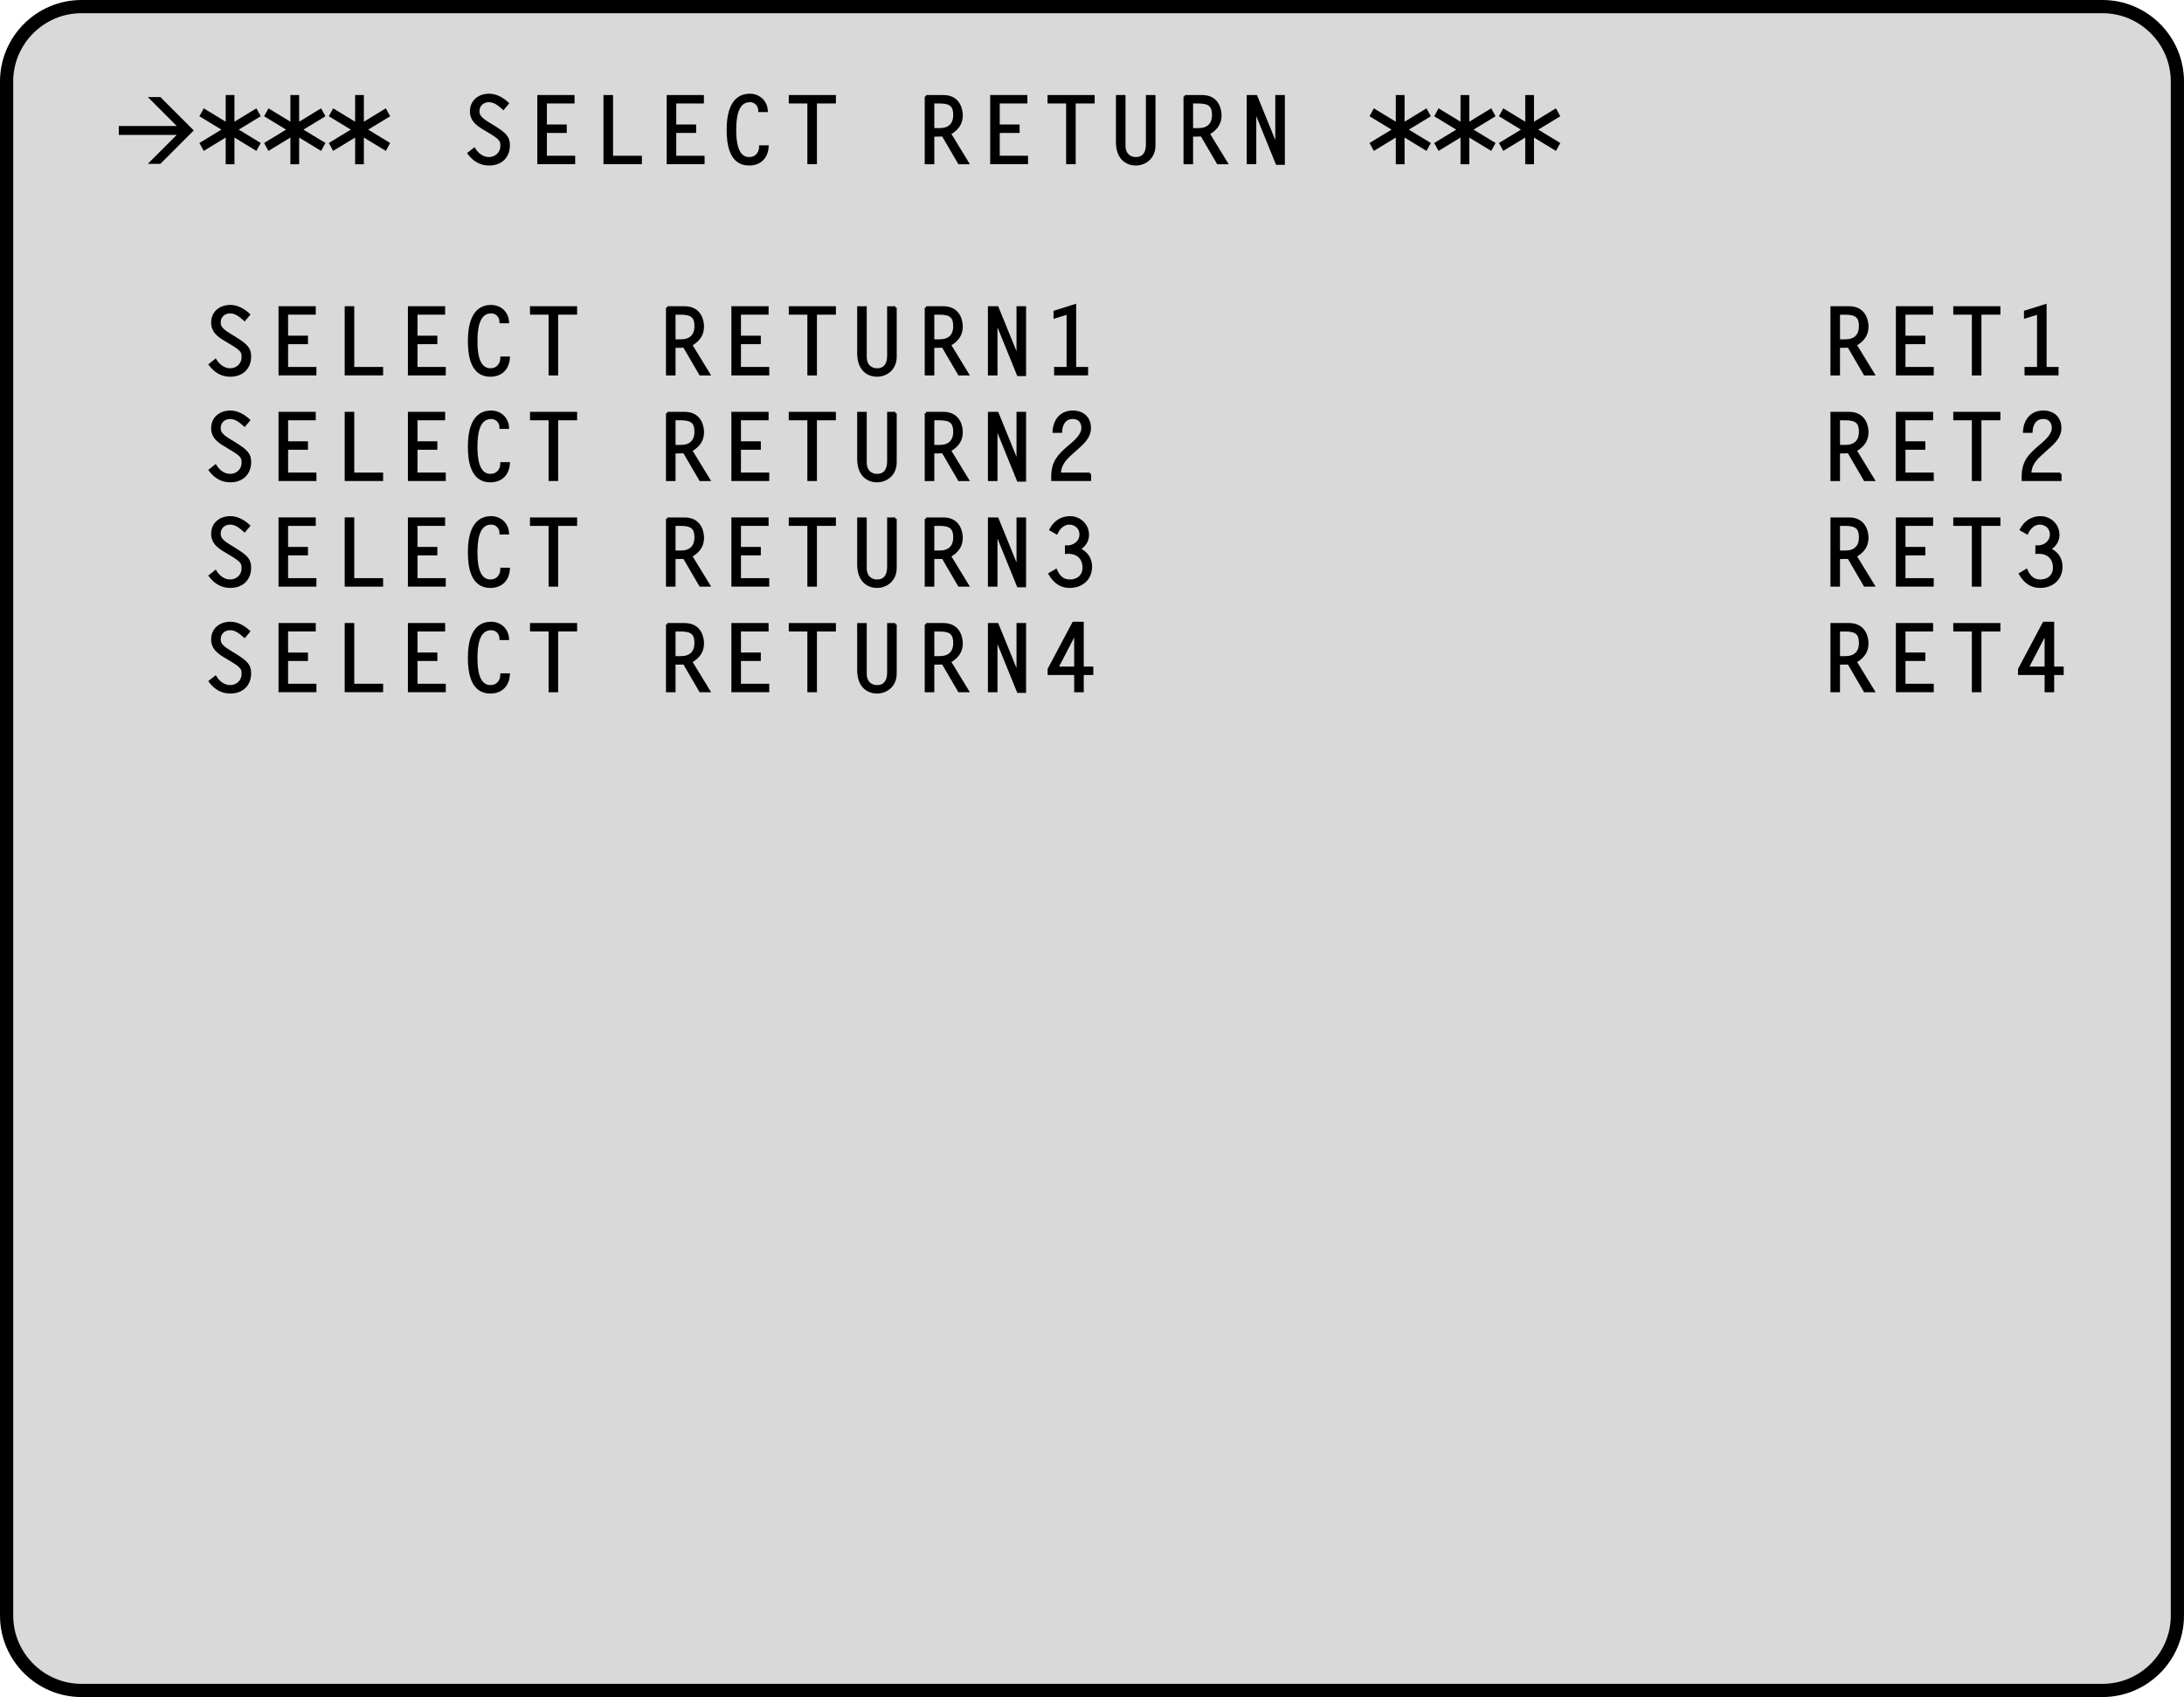 <?xml version="1.0" encoding="utf-8"?>
<!-- Generator: Adobe Illustrator 18.1.1, SVG Export Plug-In . SVG Version: 6.00 Build 0)  -->
<svg version="1.1" xmlns="http://www.w3.org/2000/svg" xmlns:xlink="http://www.w3.org/1999/xlink" x="0px" y="0px"
	 viewBox="0 0 165.409 128.559" enable-background="new 0 0 165.409 128.559" xml:space="preserve">
<g id="レイヤー_1">
	<g>
		<path fill="#D9D9D9" d="M164.909,122.39c0,3.118-2.551,5.669-5.669,5.669H6.169c-3.118,0-5.669-2.551-5.669-5.669V6.169
			C0.5,3.051,3.051,0.5,6.169,0.5h153.07c3.118,0,5.669,2.551,5.669,5.669V122.39z"/>
		<path fill="none" stroke="#000000" d="M164.909,122.39c0,3.118-2.551,5.669-5.669,5.669H6.169c-3.118,0-5.669-2.551-5.669-5.669
			V6.169C0.5,3.051,3.051,0.5,6.169,0.5h153.07c3.118,0,5.669,2.551,5.669,5.669V122.39z"/>
	</g>
	<g>
		<path stroke="#000000" stroke-width="0.2" d="M38.121,8.208c-0.308-0.273-0.658-0.567-1.093-0.567
			c-0.448,0-0.812,0.308-0.812,0.771c0,0.266,0.049,0.504,0.728,0.917l0.399,0.245c0.924,0.567,1.177,0.834,1.177,1.422
			c0,0.903-0.603,1.443-1.485,1.443c-0.651,0-1.135-0.315-1.527-0.819l0.406-0.322c0.245,0.392,0.637,0.7,1.121,0.7
			c0.525,0,0.959-0.393,0.959-0.932c0-0.406-0.028-0.546-0.917-1.078l-0.455-0.273C36.125,9.42,35.69,9.076,35.69,8.446
			c0-0.792,0.602-1.247,1.359-1.247c0.525,0,1.008,0.28,1.387,0.631L38.121,8.208z"/>
		<path stroke="#000000" stroke-width="0.2" d="M43.413,7.738h-2.094v1.793h1.505v0.441h-1.505v1.926h2.143v0.441h-2.668V7.298
			h2.619V7.738z"/>
		<path stroke="#000000" stroke-width="0.2" d="M46.33,11.898h2.185v0.441h-2.71V7.298h0.525V11.898z"/>
		<path stroke="#000000" stroke-width="0.2" d="M53.212,7.738h-2.094v1.793h1.505v0.441h-1.505v1.926h2.143v0.441h-2.668V7.298
			h2.619V7.738z"/>
		<path stroke="#000000" stroke-width="0.2" d="M57.53,8.39c-0.007-0.42-0.308-0.749-0.735-0.749c-1.065,0-1.135,1.442-1.135,2.22
			c0,0.735,0.077,2.137,1.085,2.137c0.525,0,0.841-0.393,0.848-0.89h0.525c-0.056,0.819-0.553,1.331-1.394,1.331
			c-1.387,0-1.59-1.521-1.59-2.592c0-1.106,0.231-2.647,1.653-2.647c0.701,0,1.226,0.49,1.268,1.19H57.53z"/>
		<path stroke="#000000" stroke-width="0.2" d="M63.208,7.738h-1.436v4.602h-0.525V7.738h-1.408v-0.44h3.369V7.738z"/>
		<path stroke="#000000" stroke-width="0.2" d="M70.135,7.298h1.31c1.261,0,1.373,1.134,1.373,1.429
			c0,0.518-0.196,0.994-0.896,1.394l1.358,2.22h-0.637l-1.226-2.101c-0.252,0.007-0.504,0.007-0.756,0.014v2.087h-0.525V7.298z
			 M71.158,9.805c0.714,0,1.135-0.364,1.135-1.106c0-0.673-0.28-0.96-1.114-0.96h-0.518v2.066H71.158z"/>
		<path stroke="#000000" stroke-width="0.2" d="M77.711,7.738h-2.094v1.793h1.505v0.441h-1.505v1.926h2.143v0.441h-2.668V7.298
			h2.619V7.738z"/>
		<path stroke="#000000" stroke-width="0.2" d="M82.806,7.738h-1.436v4.602h-0.525V7.738h-1.408v-0.44h3.369V7.738z"/>
		<path stroke="#000000" stroke-width="0.2" d="M87.412,7.298v3.719c0,0.952-0.715,1.422-1.394,1.422
			c-0.546,0-1.401-0.309-1.401-1.702V7.298h0.525v3.719c0,0.729,0.469,0.98,0.875,0.98c0.645,0,0.869-0.477,0.869-1.044V7.298
			H87.412z"/>
		<path stroke="#000000" stroke-width="0.2" d="M89.734,7.298h1.31c1.261,0,1.373,1.134,1.373,1.429
			c0,0.518-0.196,0.994-0.896,1.394l1.358,2.22h-0.637l-1.226-2.101c-0.252,0.007-0.504,0.007-0.756,0.014v2.087h-0.525V7.298z
			 M90.757,9.805c0.714,0,1.135-0.364,1.135-1.106c0-0.673-0.28-0.96-1.114-0.96H90.26v2.066H90.757z"/>
		<path stroke="#000000" stroke-width="0.2" d="M94.522,7.298h0.609l1.534,3.768h0.021V7.298h0.525v5.091h-0.498L95.061,8.32
			l-0.014,0.014v4.006h-0.525V7.298z"/>
		<path stroke="#000000" stroke-width="0.2" d="M18.522,24.208c-0.308-0.273-0.658-0.567-1.093-0.567
			c-0.448,0-0.812,0.308-0.812,0.771c0,0.266,0.049,0.504,0.728,0.917l0.399,0.245c0.924,0.567,1.177,0.834,1.177,1.422
			c0,0.903-0.603,1.443-1.485,1.443c-0.651,0-1.135-0.315-1.527-0.819l0.406-0.322c0.245,0.392,0.637,0.7,1.121,0.7
			c0.525,0,0.959-0.393,0.959-0.932c0-0.406-0.028-0.546-0.917-1.078l-0.455-0.273c-0.498-0.294-0.932-0.638-0.932-1.268
			c0-0.792,0.602-1.247,1.359-1.247c0.525,0,1.008,0.28,1.387,0.631L18.522,24.208z"/>
		<path stroke="#000000" stroke-width="0.2" d="M23.814,23.738H21.72v1.793h1.505v0.441H21.72v1.926h2.143v0.441h-2.668v-5.042
			h2.619V23.738z"/>
		<path stroke="#000000" stroke-width="0.2" d="M26.731,27.898h2.185v0.441h-2.71v-5.042h0.525V27.898z"/>
		<path stroke="#000000" stroke-width="0.2" d="M33.613,23.738h-2.094v1.793h1.505v0.441h-1.505v1.926h2.143v0.441h-2.668v-5.042
			h2.619V23.738z"/>
		<path stroke="#000000" stroke-width="0.2" d="M37.932,24.39c-0.007-0.42-0.308-0.749-0.735-0.749c-1.065,0-1.135,1.442-1.135,2.22
			c0,0.735,0.077,2.137,1.085,2.137c0.525,0,0.841-0.393,0.848-0.89h0.525c-0.056,0.819-0.553,1.331-1.394,1.331
			c-1.387,0-1.59-1.521-1.59-2.592c0-1.106,0.231-2.647,1.653-2.647c0.701,0,1.226,0.49,1.268,1.19H37.932z"/>
		<path stroke="#000000" stroke-width="0.2" d="M43.609,23.738h-1.436v4.602h-0.525v-4.602H40.24v-0.44h3.369V23.738z"/>
		<path stroke="#000000" stroke-width="0.2" d="M50.537,23.298h1.31c1.261,0,1.373,1.134,1.373,1.429
			c0,0.518-0.196,0.994-0.896,1.394l1.358,2.22h-0.637l-1.226-2.101c-0.252,0.007-0.504,0.007-0.756,0.014v2.087h-0.525V23.298z
			 M51.559,25.805c0.714,0,1.135-0.364,1.135-1.106c0-0.673-0.28-0.96-1.114-0.96h-0.518v2.066H51.559z"/>
		<path stroke="#000000" stroke-width="0.2" d="M58.111,23.738h-2.094v1.793h1.505v0.441h-1.505v1.926h2.143v0.441h-2.668v-5.042
			h2.619V23.738z"/>
		<path stroke="#000000" stroke-width="0.2" d="M63.208,23.738h-1.436v4.602h-0.525v-4.602h-1.408v-0.44h3.369V23.738z"/>
		<path stroke="#000000" stroke-width="0.2" d="M67.814,23.298v3.719c0,0.952-0.715,1.422-1.394,1.422
			c-0.546,0-1.401-0.309-1.401-1.702v-3.438h0.525v3.719c0,0.729,0.469,0.98,0.875,0.98c0.645,0,0.869-0.477,0.869-1.044v-3.655
			H67.814z"/>
		<path stroke="#000000" stroke-width="0.2" d="M70.135,23.298h1.31c1.261,0,1.373,1.134,1.373,1.429
			c0,0.518-0.196,0.994-0.896,1.394l1.358,2.22h-0.637l-1.226-2.101c-0.252,0.007-0.504,0.007-0.756,0.014v2.087h-0.525V23.298z
			 M71.158,25.805c0.714,0,1.135-0.364,1.135-1.106c0-0.673-0.28-0.96-1.114-0.96h-0.518v2.066H71.158z"/>
		<path stroke="#000000" stroke-width="0.2" d="M74.923,23.298h0.609l1.534,3.768h0.021v-3.768h0.525v5.091h-0.498l-1.653-4.068
			l-0.014,0.014v4.006h-0.525V23.298z"/>
		<path stroke="#000000" stroke-width="0.2" d="M81.405,27.898h0.904v0.441h-2.375v-0.441h0.945v-4.181l-0.987,0.301v-0.399
			l1.513-0.476V27.898z"/>
		<path stroke="#000000" stroke-width="0.2" d="M138.732,23.298h1.31c1.261,0,1.372,1.134,1.372,1.429
			c0,0.518-0.195,0.994-0.896,1.394l1.359,2.22h-0.638l-1.226-2.101c-0.252,0.007-0.504,0.007-0.757,0.014v2.087h-0.524V23.298z
			 M139.754,25.805c0.714,0,1.134-0.364,1.134-1.106c0-0.673-0.279-0.96-1.113-0.96h-0.519v2.066H139.754z"/>
		<path stroke="#000000" stroke-width="0.2" d="M146.307,23.738h-2.094v1.793h1.506v0.441h-1.506v1.926h2.143v0.441h-2.668v-5.042
			h2.619V23.738z"/>
		<path stroke="#000000" stroke-width="0.2" d="M151.403,23.738h-1.436v4.602h-0.525v-4.602h-1.408v-0.44h3.369V23.738z"/>
		<path stroke="#000000" stroke-width="0.2" d="M154.903,27.898h0.903v0.441h-2.374v-0.441h0.945v-4.181l-0.988,0.301v-0.399
			l1.514-0.476V27.898z"/>
		<path stroke="#000000" stroke-width="0.2" d="M18.522,32.208c-0.308-0.273-0.658-0.567-1.093-0.567
			c-0.448,0-0.812,0.308-0.812,0.771c0,0.266,0.049,0.504,0.728,0.917l0.399,0.245c0.924,0.567,1.177,0.834,1.177,1.422
			c0,0.903-0.603,1.443-1.485,1.443c-0.651,0-1.135-0.315-1.527-0.819l0.406-0.322c0.245,0.392,0.637,0.7,1.121,0.7
			c0.525,0,0.959-0.393,0.959-0.932c0-0.406-0.028-0.546-0.917-1.078l-0.455-0.273c-0.498-0.294-0.932-0.638-0.932-1.268
			c0-0.792,0.602-1.247,1.359-1.247c0.525,0,1.008,0.28,1.387,0.631L18.522,32.208z"/>
		<path stroke="#000000" stroke-width="0.2" d="M23.814,31.738H21.72v1.793h1.505v0.441H21.72v1.926h2.143v0.441h-2.668v-5.042
			h2.619V31.738z"/>
		<path stroke="#000000" stroke-width="0.2" d="M26.731,35.898h2.185v0.441h-2.71v-5.042h0.525V35.898z"/>
		<path stroke="#000000" stroke-width="0.2" d="M33.613,31.738h-2.094v1.793h1.505v0.441h-1.505v1.926h2.143v0.441h-2.668v-5.042
			h2.619V31.738z"/>
		<path stroke="#000000" stroke-width="0.2" d="M37.932,32.39c-0.007-0.42-0.308-0.749-0.735-0.749c-1.065,0-1.135,1.442-1.135,2.22
			c0,0.735,0.077,2.137,1.085,2.137c0.525,0,0.841-0.393,0.848-0.89h0.525c-0.056,0.819-0.553,1.331-1.394,1.331
			c-1.387,0-1.59-1.521-1.59-2.592c0-1.106,0.231-2.647,1.653-2.647c0.701,0,1.226,0.49,1.268,1.19H37.932z"/>
		<path stroke="#000000" stroke-width="0.2" d="M43.609,31.738h-1.436v4.602h-0.525v-4.602H40.24v-0.44h3.369V31.738z"/>
		<path stroke="#000000" stroke-width="0.2" d="M50.537,31.298h1.31c1.261,0,1.373,1.134,1.373,1.429
			c0,0.518-0.196,0.994-0.896,1.394l1.358,2.22h-0.637l-1.226-2.101c-0.252,0.007-0.504,0.007-0.756,0.014v2.087h-0.525V31.298z
			 M51.559,33.805c0.714,0,1.135-0.364,1.135-1.106c0-0.673-0.28-0.96-1.114-0.96h-0.518v2.066H51.559z"/>
		<path stroke="#000000" stroke-width="0.2" d="M58.111,31.738h-2.094v1.793h1.505v0.441h-1.505v1.926h2.143v0.441h-2.668v-5.042
			h2.619V31.738z"/>
		<path stroke="#000000" stroke-width="0.2" d="M63.208,31.738h-1.436v4.602h-0.525v-4.602h-1.408v-0.44h3.369V31.738z"/>
		<path stroke="#000000" stroke-width="0.2" d="M67.814,31.298v3.719c0,0.952-0.715,1.422-1.394,1.422
			c-0.546,0-1.401-0.309-1.401-1.702v-3.438h0.525v3.719c0,0.729,0.469,0.98,0.875,0.98c0.645,0,0.869-0.477,0.869-1.044v-3.655
			H67.814z"/>
		<path stroke="#000000" stroke-width="0.2" d="M70.135,31.298h1.31c1.261,0,1.373,1.134,1.373,1.429
			c0,0.518-0.196,0.994-0.896,1.394l1.358,2.22h-0.637l-1.226-2.101c-0.252,0.007-0.504,0.007-0.756,0.014v2.087h-0.525V31.298z
			 M71.158,33.805c0.714,0,1.135-0.364,1.135-1.106c0-0.673-0.28-0.96-1.114-0.96h-0.518v2.066H71.158z"/>
		<path stroke="#000000" stroke-width="0.2" d="M74.923,31.298h0.609l1.534,3.768h0.021v-3.768h0.525v5.091h-0.498l-1.653-4.068
			l-0.014,0.014v4.006h-0.525V31.298z"/>
		<path stroke="#000000" stroke-width="0.2" d="M82.54,35.898v0.441h-2.823v-0.224c0-1.106,0.456-1.597,1.247-2.276
			c0.399-0.336,1.036-0.848,1.036-1.415c0-0.469-0.273-0.784-0.749-0.784c-0.617,0-0.883,0.504-0.911,1.051h-0.525
			c0.049-0.854,0.54-1.492,1.443-1.492c0.742,0,1.268,0.455,1.268,1.219c0,0.757-0.616,1.226-1.127,1.688l-0.364,0.33
			c-0.455,0.413-0.763,0.819-0.792,1.463H82.54z"/>
		<path stroke="#000000" stroke-width="0.2" d="M138.732,31.298h1.31c1.261,0,1.372,1.134,1.372,1.429
			c0,0.518-0.195,0.994-0.896,1.394l1.359,2.22h-0.638l-1.226-2.101c-0.252,0.007-0.504,0.007-0.757,0.014v2.087h-0.524V31.298z
			 M139.754,33.805c0.714,0,1.134-0.364,1.134-1.106c0-0.673-0.279-0.96-1.113-0.96h-0.519v2.066H139.754z"/>
		<path stroke="#000000" stroke-width="0.2" d="M146.307,31.738h-2.094v1.793h1.506v0.441h-1.506v1.926h2.143v0.441h-2.668v-5.042
			h2.619V31.738z"/>
		<path stroke="#000000" stroke-width="0.2" d="M151.403,31.738h-1.436v4.602h-0.525v-4.602h-1.408v-0.44h3.369V31.738z"/>
		<path stroke="#000000" stroke-width="0.2" d="M156.037,35.898v0.441h-2.822v-0.224c0-1.106,0.455-1.597,1.247-2.276
			c0.399-0.336,1.036-0.848,1.036-1.415c0-0.469-0.272-0.784-0.749-0.784c-0.616,0-0.883,0.504-0.911,1.051h-0.524
			c0.049-0.854,0.539-1.492,1.442-1.492c0.742,0,1.268,0.455,1.268,1.219c0,0.757-0.616,1.226-1.128,1.688l-0.364,0.33
			c-0.455,0.413-0.763,0.819-0.791,1.463H156.037z"/>
		<path stroke="#000000" stroke-width="0.2" d="M18.522,40.208c-0.308-0.273-0.658-0.567-1.093-0.567
			c-0.448,0-0.812,0.308-0.812,0.771c0,0.266,0.049,0.504,0.728,0.917l0.399,0.245c0.924,0.567,1.177,0.834,1.177,1.422
			c0,0.903-0.603,1.443-1.485,1.443c-0.651,0-1.135-0.315-1.527-0.819l0.406-0.322c0.245,0.392,0.637,0.7,1.121,0.7
			c0.525,0,0.959-0.393,0.959-0.932c0-0.406-0.028-0.546-0.917-1.078l-0.455-0.273c-0.498-0.294-0.932-0.638-0.932-1.268
			c0-0.792,0.602-1.247,1.359-1.247c0.525,0,1.008,0.28,1.387,0.631L18.522,40.208z"/>
		<path stroke="#000000" stroke-width="0.2" d="M23.814,39.738H21.72v1.793h1.505v0.441H21.72v1.926h2.143v0.441h-2.668v-5.042
			h2.619V39.738z"/>
		<path stroke="#000000" stroke-width="0.2" d="M26.731,43.898h2.185v0.441h-2.71v-5.042h0.525V43.898z"/>
		<path stroke="#000000" stroke-width="0.2" d="M33.613,39.738h-2.094v1.793h1.505v0.441h-1.505v1.926h2.143v0.441h-2.668v-5.042
			h2.619V39.738z"/>
		<path stroke="#000000" stroke-width="0.2" d="M37.932,40.39c-0.007-0.42-0.308-0.749-0.735-0.749c-1.065,0-1.135,1.442-1.135,2.22
			c0,0.735,0.077,2.137,1.085,2.137c0.525,0,0.841-0.393,0.848-0.89h0.525c-0.056,0.819-0.553,1.331-1.394,1.331
			c-1.387,0-1.59-1.521-1.59-2.592c0-1.106,0.231-2.647,1.653-2.647c0.701,0,1.226,0.49,1.268,1.19H37.932z"/>
		<path stroke="#000000" stroke-width="0.2" d="M43.609,39.738h-1.436v4.602h-0.525v-4.602H40.24v-0.44h3.369V39.738z"/>
		<path stroke="#000000" stroke-width="0.2" d="M50.537,39.298h1.31c1.261,0,1.373,1.134,1.373,1.429
			c0,0.518-0.196,0.994-0.896,1.394l1.358,2.22h-0.637l-1.226-2.101c-0.252,0.007-0.504,0.007-0.756,0.014v2.087h-0.525V39.298z
			 M51.559,41.805c0.714,0,1.135-0.364,1.135-1.106c0-0.673-0.28-0.96-1.114-0.96h-0.518v2.066H51.559z"/>
		<path stroke="#000000" stroke-width="0.2" d="M58.111,39.738h-2.094v1.793h1.505v0.441h-1.505v1.926h2.143v0.441h-2.668v-5.042
			h2.619V39.738z"/>
		<path stroke="#000000" stroke-width="0.2" d="M63.208,39.738h-1.436v4.602h-0.525v-4.602h-1.408v-0.44h3.369V39.738z"/>
		<path stroke="#000000" stroke-width="0.2" d="M67.814,39.298v3.719c0,0.952-0.715,1.422-1.394,1.422
			c-0.546,0-1.401-0.309-1.401-1.702v-3.438h0.525v3.719c0,0.729,0.469,0.98,0.875,0.98c0.645,0,0.869-0.477,0.869-1.044v-3.655
			H67.814z"/>
		<path stroke="#000000" stroke-width="0.2" d="M70.135,39.298h1.31c1.261,0,1.373,1.134,1.373,1.429
			c0,0.518-0.196,0.994-0.896,1.394l1.358,2.22h-0.637l-1.226-2.101c-0.252,0.007-0.504,0.007-0.756,0.014v2.087h-0.525V39.298z
			 M71.158,41.805c0.714,0,1.135-0.364,1.135-1.106c0-0.673-0.28-0.96-1.114-0.96h-0.518v2.066H71.158z"/>
		<path stroke="#000000" stroke-width="0.2" d="M74.923,39.298h0.609l1.534,3.768h0.021v-3.768h0.525v5.091h-0.498l-1.653-4.068
			l-0.014,0.014v4.006h-0.525V39.298z"/>
		<path stroke="#000000" stroke-width="0.2" d="M80.754,41.42c0.567,0.027,1.1-0.344,1.1-0.946c0-0.497-0.406-0.833-0.875-0.833
			c-0.434,0-0.792,0.357-0.959,0.729l-0.441-0.252c0.294-0.567,0.812-0.918,1.457-0.918c0.742,0,1.345,0.574,1.345,1.316
			c0,0.477-0.273,0.841-0.666,1.086c0.561,0.245,0.896,0.7,0.896,1.324c0,0.931-0.686,1.513-1.597,1.513
			c-0.708,0-1.156-0.379-1.506-0.96l0.462-0.273c0.21,0.477,0.518,0.792,1.064,0.792c0.609,0,1.051-0.378,1.051-1.002
			c0-0.806-0.588-1.204-1.331-1.135V41.42z"/>
		<path stroke="#000000" stroke-width="0.2" d="M138.732,39.298h1.31c1.261,0,1.372,1.134,1.372,1.429
			c0,0.518-0.195,0.994-0.896,1.394l1.359,2.22h-0.638l-1.226-2.101c-0.252,0.007-0.504,0.007-0.757,0.014v2.087h-0.524V39.298z
			 M139.754,41.805c0.714,0,1.134-0.364,1.134-1.106c0-0.673-0.279-0.96-1.113-0.96h-0.519v2.066H139.754z"/>
		<path stroke="#000000" stroke-width="0.2" d="M146.307,39.738h-2.094v1.793h1.506v0.441h-1.506v1.926h2.143v0.441h-2.668v-5.042
			h2.619V39.738z"/>
		<path stroke="#000000" stroke-width="0.2" d="M151.403,39.738h-1.436v4.602h-0.525v-4.602h-1.408v-0.44h3.369V39.738z"/>
		<path stroke="#000000" stroke-width="0.2" d="M154.252,41.42c0.567,0.027,1.1-0.344,1.1-0.946c0-0.497-0.406-0.833-0.876-0.833
			c-0.435,0-0.791,0.357-0.959,0.729l-0.441-0.252c0.294-0.567,0.813-0.918,1.456-0.918c0.743,0,1.346,0.574,1.346,1.316
			c0,0.477-0.273,0.841-0.666,1.086c0.561,0.245,0.896,0.7,0.896,1.324c0,0.931-0.687,1.513-1.597,1.513
			c-0.707,0-1.155-0.379-1.506-0.96l0.462-0.273c0.211,0.477,0.519,0.792,1.064,0.792c0.609,0,1.051-0.378,1.051-1.002
			c0-0.806-0.588-1.204-1.33-1.135V41.42z"/>
		<path stroke="#000000" stroke-width="0.2" d="M18.522,48.208c-0.308-0.273-0.658-0.567-1.093-0.567
			c-0.448,0-0.812,0.308-0.812,0.771c0,0.266,0.049,0.504,0.728,0.917l0.399,0.245c0.924,0.567,1.177,0.834,1.177,1.422
			c0,0.903-0.603,1.443-1.485,1.443c-0.651,0-1.135-0.315-1.527-0.819l0.406-0.322c0.245,0.392,0.637,0.7,1.121,0.7
			c0.525,0,0.959-0.393,0.959-0.932c0-0.406-0.028-0.546-0.917-1.078l-0.455-0.273c-0.498-0.294-0.932-0.638-0.932-1.268
			c0-0.792,0.602-1.247,1.359-1.247c0.525,0,1.008,0.28,1.387,0.631L18.522,48.208z"/>
		<path stroke="#000000" stroke-width="0.2" d="M23.814,47.738H21.72v1.793h1.505v0.441H21.72v1.926h2.143v0.441h-2.668v-5.042
			h2.619V47.738z"/>
		<path stroke="#000000" stroke-width="0.2" d="M26.731,51.898h2.185v0.441h-2.71v-5.042h0.525V51.898z"/>
		<path stroke="#000000" stroke-width="0.2" d="M33.613,47.738h-2.094v1.793h1.505v0.441h-1.505v1.926h2.143v0.441h-2.668v-5.042
			h2.619V47.738z"/>
		<path stroke="#000000" stroke-width="0.2" d="M37.932,48.39c-0.007-0.42-0.308-0.749-0.735-0.749c-1.065,0-1.135,1.442-1.135,2.22
			c0,0.735,0.077,2.137,1.085,2.137c0.525,0,0.841-0.393,0.848-0.89h0.525c-0.056,0.819-0.553,1.331-1.394,1.331
			c-1.387,0-1.59-1.521-1.59-2.592c0-1.106,0.231-2.647,1.653-2.647c0.701,0,1.226,0.49,1.268,1.19H37.932z"/>
		<path stroke="#000000" stroke-width="0.2" d="M43.609,47.738h-1.436v4.602h-0.525v-4.602H40.24v-0.44h3.369V47.738z"/>
		<path stroke="#000000" stroke-width="0.2" d="M50.537,47.298h1.31c1.261,0,1.373,1.134,1.373,1.429
			c0,0.518-0.196,0.994-0.896,1.394l1.358,2.22h-0.637l-1.226-2.101c-0.252,0.007-0.504,0.007-0.756,0.014v2.087h-0.525V47.298z
			 M51.559,49.805c0.714,0,1.135-0.364,1.135-1.106c0-0.673-0.28-0.96-1.114-0.96h-0.518v2.066H51.559z"/>
		<path stroke="#000000" stroke-width="0.2" d="M58.111,47.738h-2.094v1.793h1.505v0.441h-1.505v1.926h2.143v0.441h-2.668v-5.042
			h2.619V47.738z"/>
		<path stroke="#000000" stroke-width="0.2" d="M63.208,47.738h-1.436v4.602h-0.525v-4.602h-1.408v-0.44h3.369V47.738z"/>
		<path stroke="#000000" stroke-width="0.2" d="M67.814,47.298v3.719c0,0.952-0.715,1.422-1.394,1.422
			c-0.546,0-1.401-0.309-1.401-1.702v-3.438h0.525v3.719c0,0.729,0.469,0.98,0.875,0.98c0.645,0,0.869-0.477,0.869-1.044v-3.655
			H67.814z"/>
		<path stroke="#000000" stroke-width="0.2" d="M70.135,47.298h1.31c1.261,0,1.373,1.134,1.373,1.429
			c0,0.518-0.196,0.994-0.896,1.394l1.358,2.22h-0.637l-1.226-2.101c-0.252,0.007-0.504,0.007-0.756,0.014v2.087h-0.525V47.298z
			 M71.158,49.805c0.714,0,1.135-0.364,1.135-1.106c0-0.673-0.28-0.96-1.114-0.96h-0.518v2.066H71.158z"/>
		<path stroke="#000000" stroke-width="0.2" d="M74.923,47.298h0.609l1.534,3.768h0.021v-3.768h0.525v5.091h-0.498l-1.653-4.068
			l-0.014,0.014v4.006h-0.525V47.298z"/>
		<path stroke="#000000" stroke-width="0.2" d="M81.98,50.596h0.722v0.441H81.98v1.303h-0.525v-1.303h-2.01v-0.343l1.856-3.495
			h0.679V50.596z M81.455,47.914H81.44l-1.394,2.682h1.408V47.914z"/>
		<path stroke="#000000" stroke-width="0.2" d="M138.732,47.298h1.31c1.261,0,1.372,1.134,1.372,1.429
			c0,0.518-0.195,0.994-0.896,1.394l1.359,2.22h-0.638l-1.226-2.101c-0.252,0.007-0.504,0.007-0.757,0.014v2.087h-0.524V47.298z
			 M139.754,49.805c0.714,0,1.134-0.364,1.134-1.106c0-0.673-0.279-0.96-1.113-0.96h-0.519v2.066H139.754z"/>
		<path stroke="#000000" stroke-width="0.2" d="M146.307,47.738h-2.094v1.793h1.506v0.441h-1.506v1.926h2.143v0.441h-2.668v-5.042
			h2.619V47.738z"/>
		<path stroke="#000000" stroke-width="0.2" d="M151.403,47.738h-1.436v4.602h-0.525v-4.602h-1.408v-0.44h3.369V47.738z"/>
		<path stroke="#000000" stroke-width="0.2" d="M155.477,50.596h0.721v0.441h-0.721v1.303h-0.525v-1.303h-2.011v-0.343l1.856-3.495
			h0.68V50.596z M154.952,47.914h-0.015l-1.394,2.682h1.408V47.914z"/>
	</g>
</g>
<g id="レイヤー_2">
	<g>
		<path d="M12.145,12.411h-0.951l2.191-2.19H8.997V9.543h4.388l-2.191-2.191h0.951l2.529,2.529L12.145,12.411z"/>
	</g>
	<g>
		<g>
			<polygon points="19.614,8.771 19.382,8.347 17.657,9.396 17.657,7.298 17.193,7.298 17.193,9.396 15.468,8.347 15.236,8.771 
				16.961,9.819 15.236,10.868 15.468,11.292 17.193,10.243 17.193,12.341 17.657,12.341 17.657,10.243 19.382,11.292 
				19.614,10.868 17.89,9.819 			"/>
		</g>
		<g>
			<polygon fill="none" stroke="#000000" stroke-width="0.2" points="19.614,8.771 19.382,8.347 17.657,9.396 17.657,7.298 
				17.193,7.298 17.193,9.396 15.468,8.347 15.236,8.771 16.961,9.819 15.236,10.868 15.468,11.292 17.193,10.243 17.193,12.341 
				17.657,12.341 17.657,10.243 19.382,11.292 19.614,10.868 17.89,9.819 			"/>
		</g>
	</g>
	<g>
		<g>
			<polygon points="24.515,8.771 24.283,8.347 22.558,9.396 22.558,7.298 22.094,7.298 22.094,9.396 20.369,8.347 20.137,8.771 
				21.862,9.819 20.137,10.868 20.369,11.292 22.094,10.243 22.094,12.341 22.558,12.341 22.558,10.243 24.283,11.292 
				24.515,10.868 22.791,9.819 			"/>
		</g>
		<g>
			<polygon fill="none" stroke="#000000" stroke-width="0.2" points="24.515,8.771 24.283,8.347 22.558,9.396 22.558,7.298 
				22.094,7.298 22.094,9.396 20.369,8.347 20.137,8.771 21.862,9.819 20.137,10.868 20.369,11.292 22.094,10.243 22.094,12.341 
				22.558,12.341 22.558,10.243 24.283,11.292 24.515,10.868 22.791,9.819 			"/>
		</g>
	</g>
	<g>
		<g>
			<polygon points="29.416,8.771 29.184,8.347 27.459,9.396 27.459,7.298 26.995,7.298 26.995,9.396 25.27,8.347 25.038,8.771 
				26.763,9.819 25.038,10.868 25.27,11.292 26.995,10.243 26.995,12.341 27.459,12.341 27.459,10.243 29.184,11.292 29.416,10.868 
				27.691,9.819 			"/>
		</g>
		<g>
			<polygon fill="none" stroke="#000000" stroke-width="0.2" points="29.416,8.771 29.184,8.347 27.459,9.396 27.459,7.298 
				26.995,7.298 26.995,9.396 25.27,8.347 25.038,8.771 26.763,9.819 25.038,10.868 25.27,11.292 26.995,10.243 26.995,12.341 
				27.459,12.341 27.459,10.243 29.184,11.292 29.416,10.868 27.691,9.819 			"/>
		</g>
	</g>
	<g>
		<g>
			<polygon points="108.234,8.771 108.002,8.347 106.277,9.396 106.277,7.298 105.814,7.298 105.814,9.396 104.088,8.347 
				103.857,8.771 105.582,9.819 103.857,10.868 104.088,11.292 105.814,10.243 105.814,12.341 106.277,12.341 106.277,10.243 
				108.002,11.292 108.234,10.868 106.509,9.819 			"/>
		</g>
		<g>
			<polygon fill="none" stroke="#000000" stroke-width="0.2" points="108.234,8.771 108.002,8.347 106.277,9.396 106.277,7.298 
				105.814,7.298 105.814,9.396 104.088,8.347 103.857,8.771 105.582,9.819 103.857,10.868 104.088,11.292 105.814,10.243 
				105.814,12.341 106.277,12.341 106.277,10.243 108.002,11.292 108.234,10.868 106.509,9.819 			"/>
		</g>
	</g>
	<g>
		<g>
			<polygon points="113.135,8.771 112.904,8.347 111.178,9.396 111.178,7.298 110.714,7.298 110.714,9.396 108.99,8.347 
				108.757,8.771 110.482,9.819 108.757,10.868 108.99,11.292 110.714,10.243 110.714,12.341 111.178,12.341 111.178,10.243 
				112.904,11.292 113.135,10.868 111.411,9.819 			"/>
		</g>
		<g>
			<polygon fill="none" stroke="#000000" stroke-width="0.2" points="113.135,8.771 112.904,8.347 111.178,9.396 111.178,7.298 
				110.714,7.298 110.714,9.396 108.99,8.347 108.757,8.771 110.482,9.819 108.757,10.868 108.99,11.292 110.714,10.243 
				110.714,12.341 111.178,12.341 111.178,10.243 112.904,11.292 113.135,10.868 111.411,9.819 			"/>
		</g>
	</g>
	<g>
		<g>
			<polygon points="118.037,8.771 117.804,8.347 116.079,9.396 116.079,7.298 115.616,7.298 115.616,9.396 113.89,8.347 
				113.659,8.771 115.383,9.819 113.659,10.868 113.89,11.292 115.616,10.243 115.616,12.341 116.079,12.341 116.079,10.243 
				117.804,11.292 118.037,10.868 116.311,9.819 			"/>
		</g>
		<g>
			<polygon fill="none" stroke="#000000" stroke-width="0.2" points="118.037,8.771 117.804,8.347 116.079,9.396 116.079,7.298 
				115.616,7.298 115.616,9.396 113.89,8.347 113.659,8.771 115.383,9.819 113.659,10.868 113.89,11.292 115.616,10.243 
				115.616,12.341 116.079,12.341 116.079,10.243 117.804,11.292 118.037,10.868 116.311,9.819 			"/>
		</g>
	</g>
	<g>
	</g>
	<g>
	</g>
	<g>
	</g>
	<g>
	</g>
	<g>
	</g>
	<g>
	</g>
</g>
</svg>
